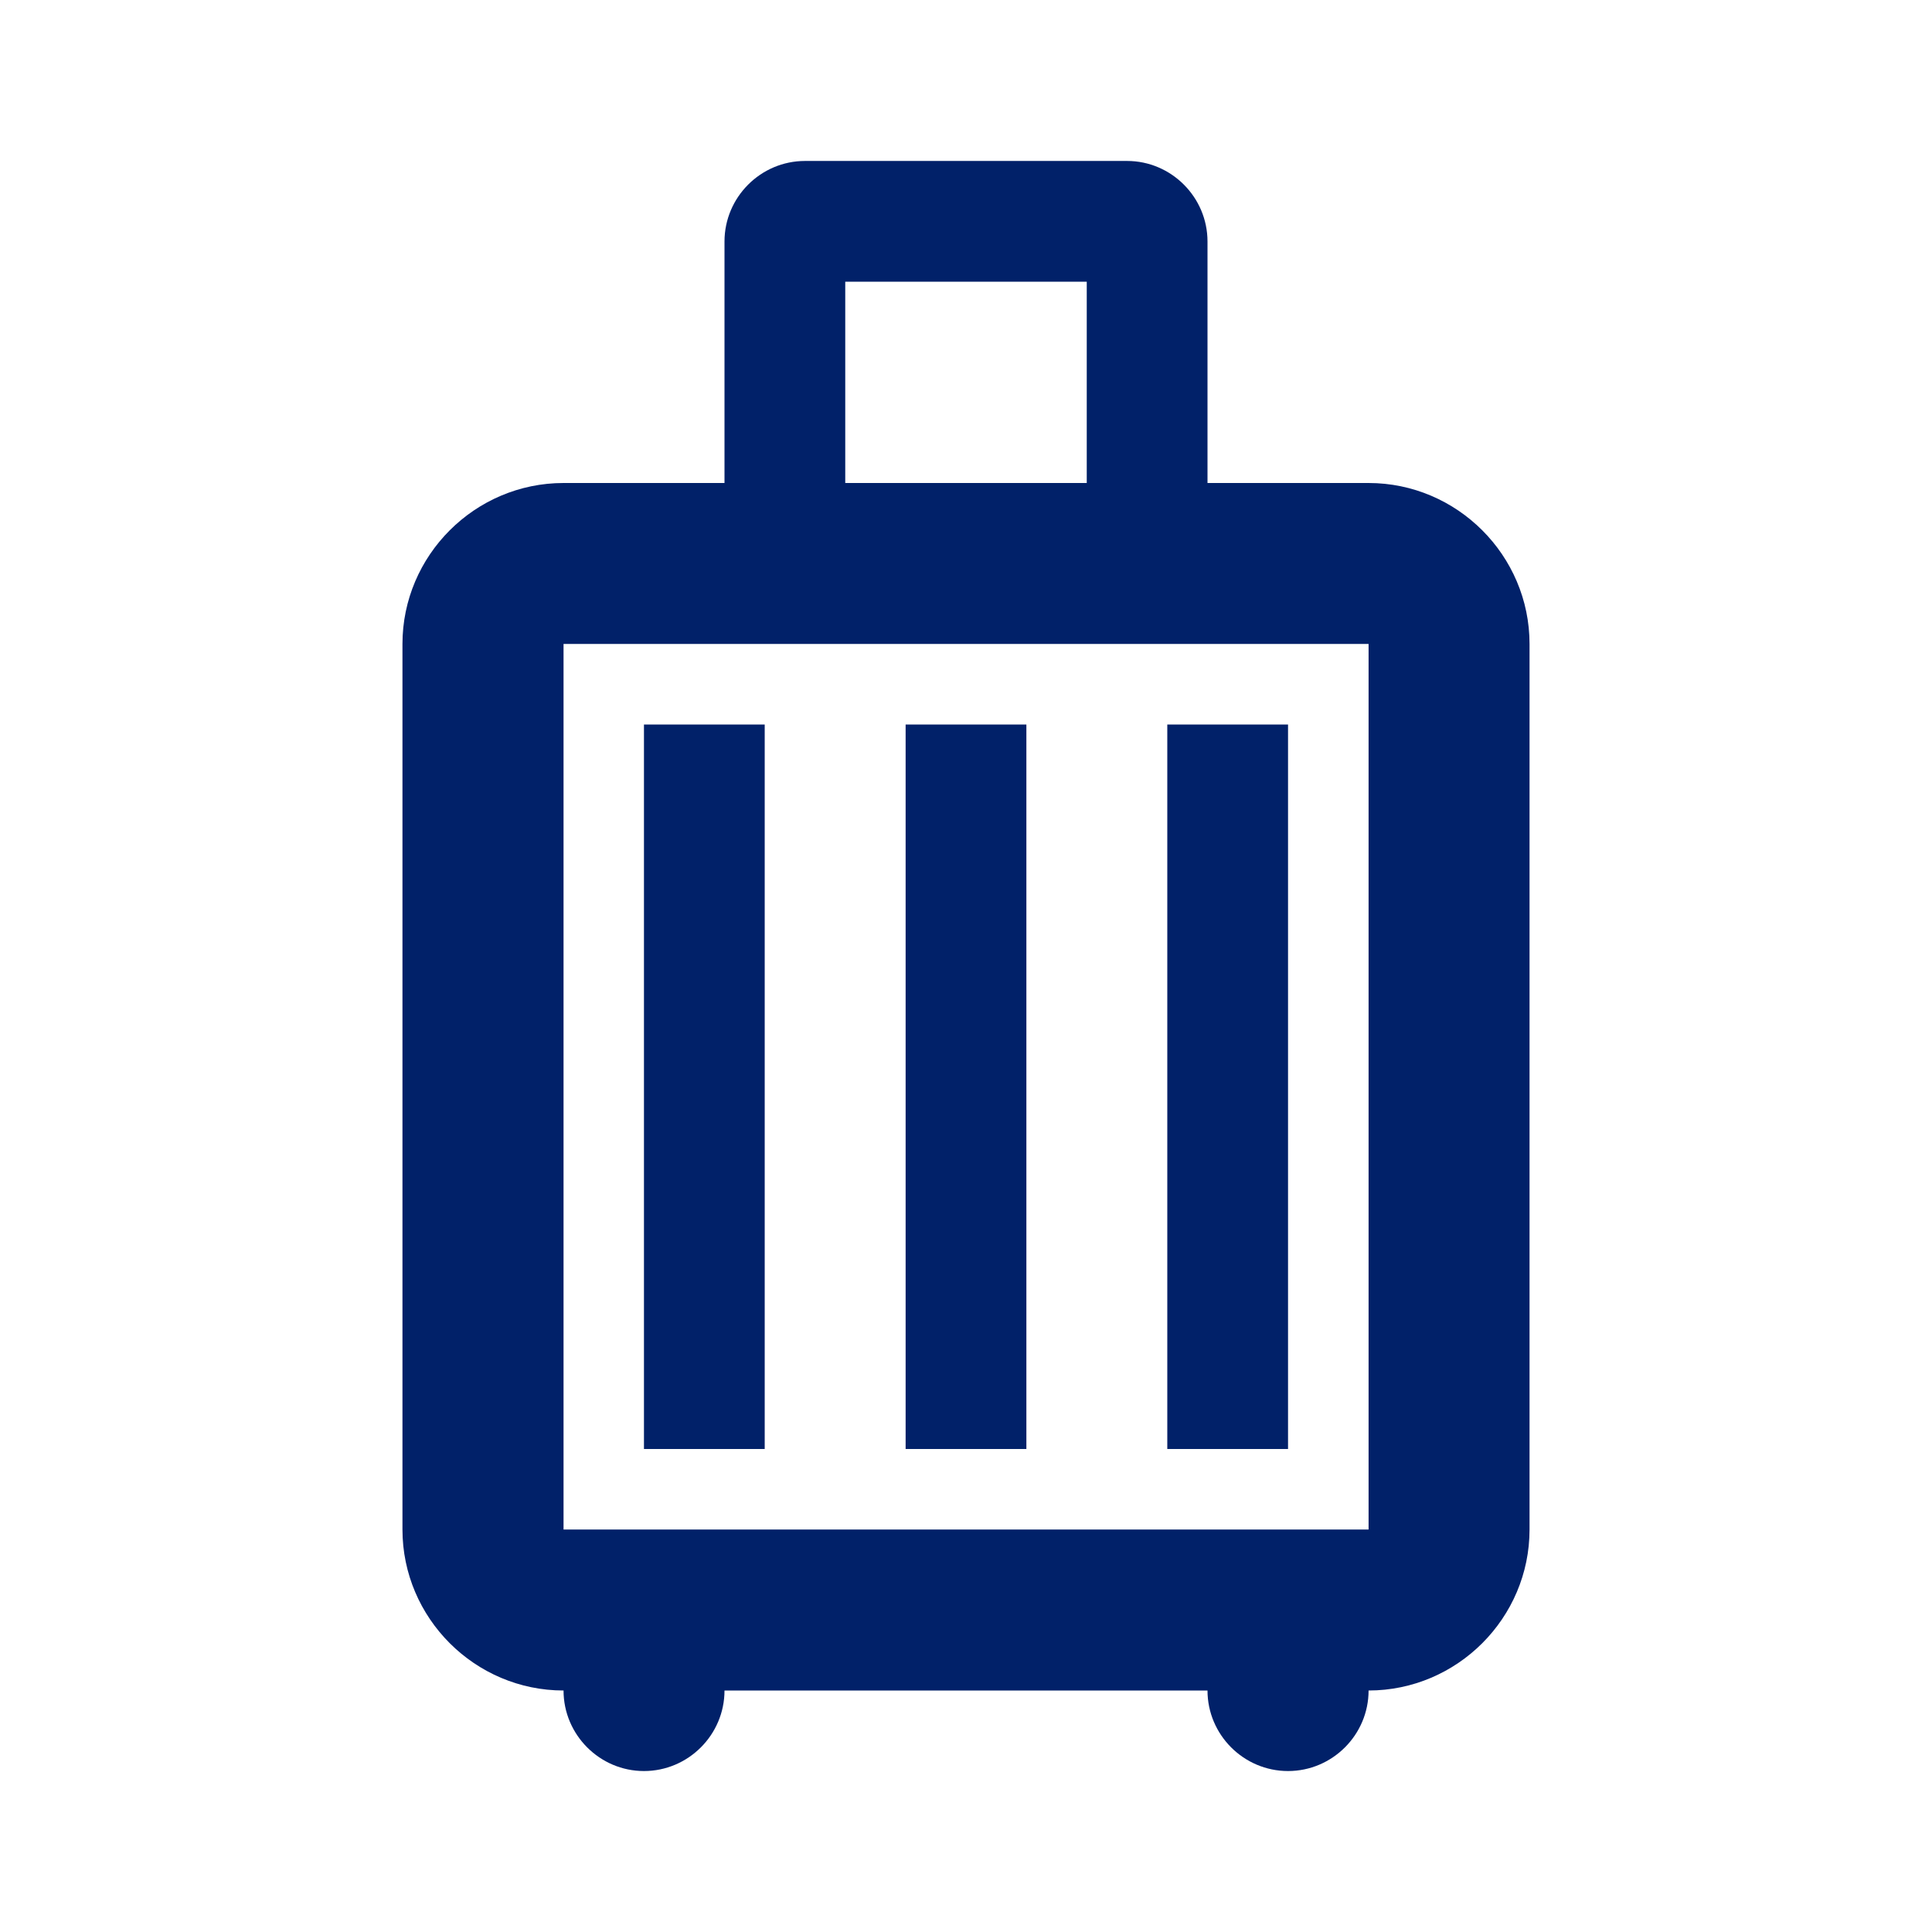 <svg width="16" height="16" viewBox="0 0 16 16" fill="none" xmlns="http://www.w3.org/2000/svg">
<path d="M6.333 12H5.333V6H6.333V12ZM8.5 12H7.5V6H8.5V12ZM10.667 12H9.667V6H10.667V12ZM11.334 4H10V2C10 1.633 9.7 1.333 9.334 1.333H6.667C6.3 1.333 6 1.633 6 2V4H4.667C3.933 4 3.333 4.6 3.333 5.333V12.667C3.333 13.4 3.933 14 4.667 14C4.667 14.367 4.967 14.667 5.333 14.667C5.7 14.667 6 14.367 6 14H10C10 14.367 10.3 14.667 10.667 14.667C11.034 14.667 11.334 14.367 11.334 14C12.067 14 12.667 13.4 12.667 12.667V5.333C12.667 4.6 12.067 4 11.334 4ZM7 2.333H9V4H7V2.333ZM11.334 12.667H4.667V5.333H11.334V12.667Z" fill="#012169"/>
</svg>
